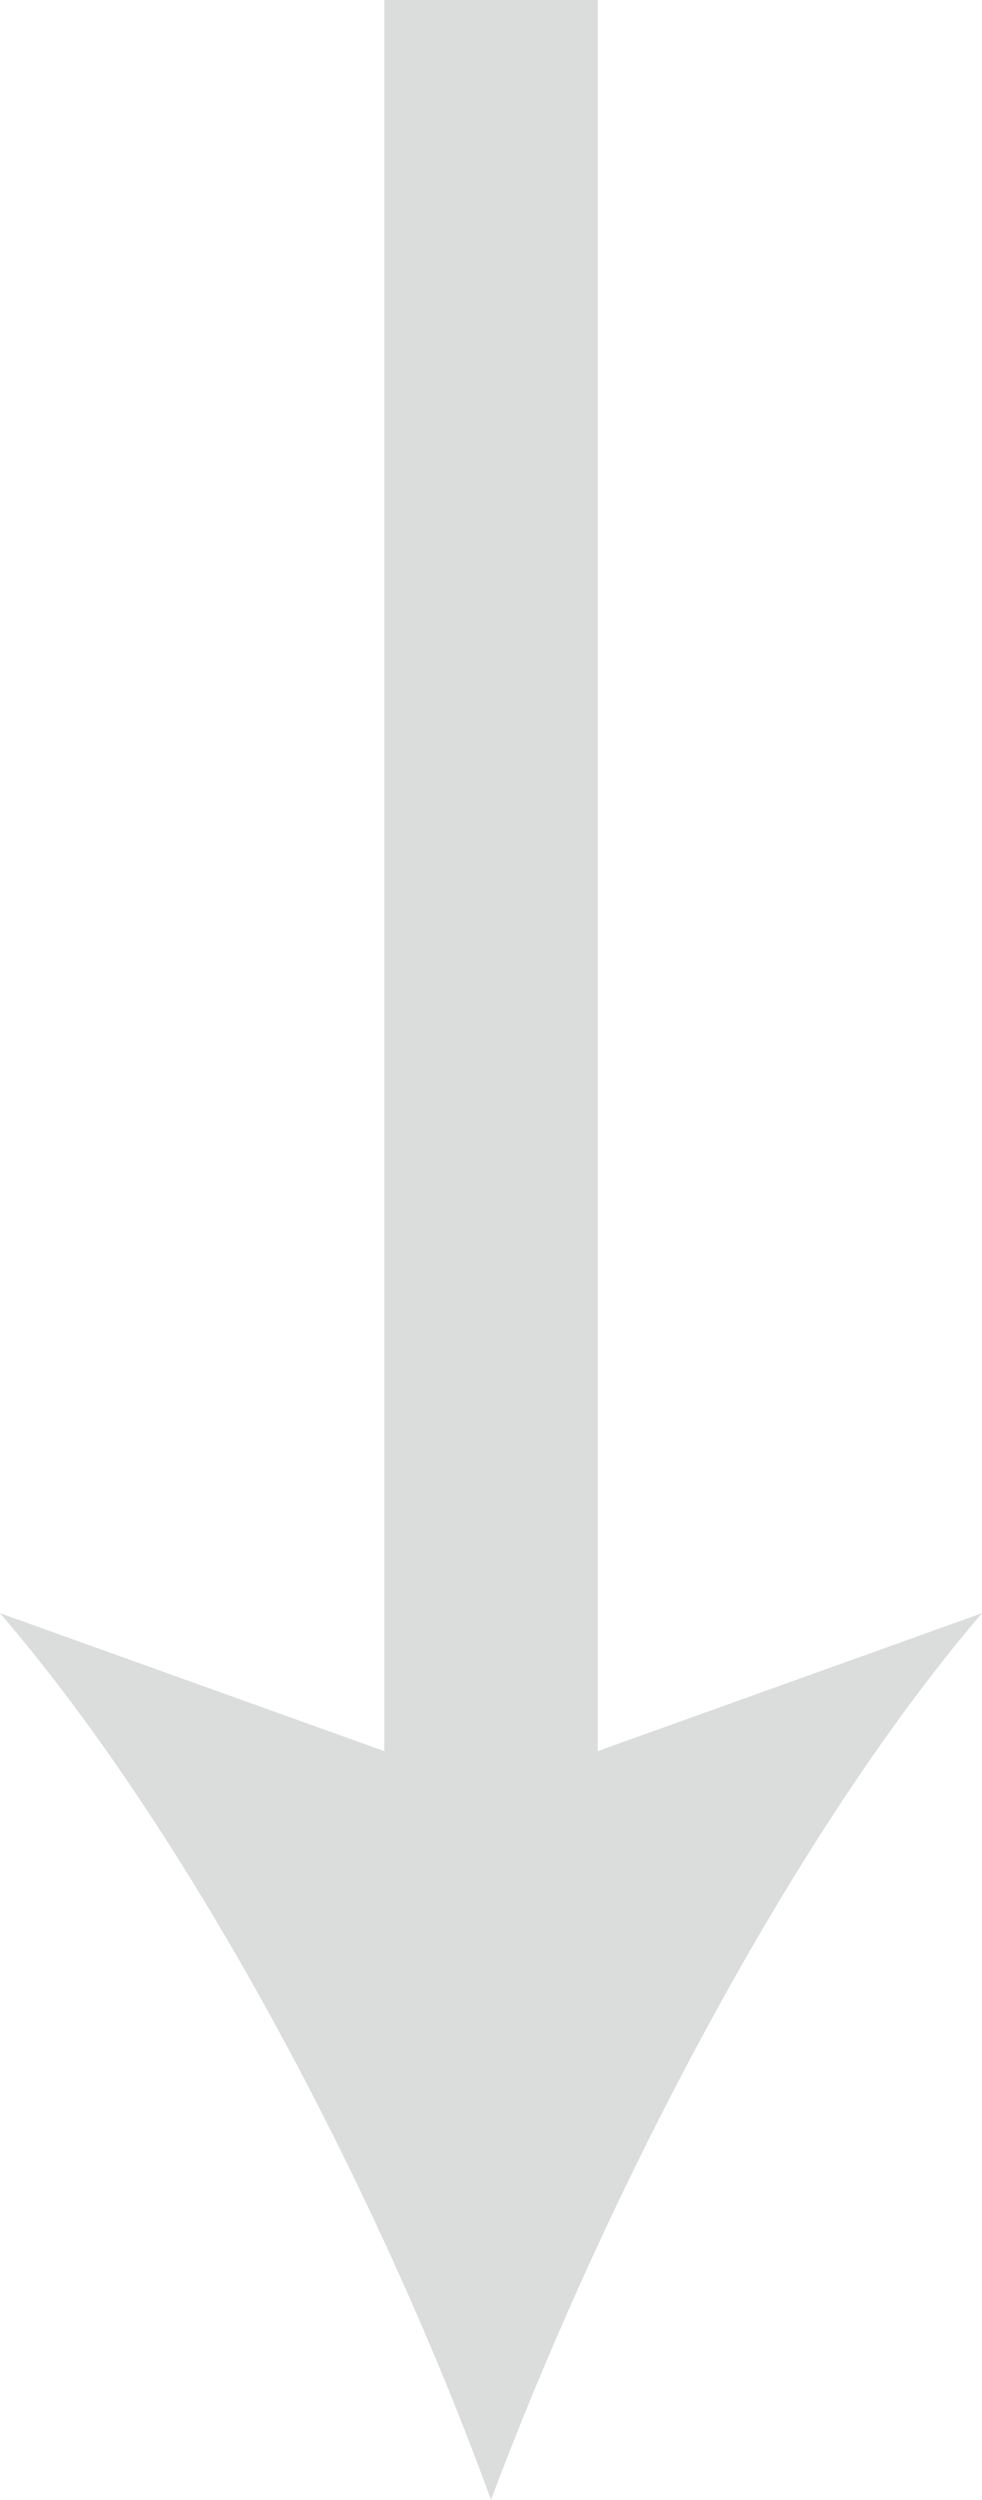 <?xml version="1.0" encoding="utf-8"?>
<!-- Generator: Adobe Illustrator 26.5.0, SVG Export Plug-In . SVG Version: 6.00 Build 0)  -->
<svg version="1.1" id="レイヤー_1" xmlns="http://www.w3.org/2000/svg" xmlns:xlink="http://www.w3.org/1999/xlink" x="0px"
	 y="0px" viewBox="0 0 18.4 46.8" style="enable-background:new 0 0 18.4 46.8;" xml:space="preserve">
<style type="text/css">
	.st0{fill:#DBDCDC;}
</style>
<g>
	<rect x="7.2" class="st0" width="4" height="35"/>
	<g>
		<path class="st0" d="M9.2,46.8c-2-5.5-5.5-12.3-9.2-16.6l9.2,3.3l9.2-3.3C14.8,34.4,11.3,41.2,9.2,46.8z"/>
	</g>
</g>
<g>
</g>
<g>
</g>
<g>
</g>
<g>
</g>
<g>
</g>
<g>
</g>
<g>
</g>
<g>
</g>
<g>
</g>
<g>
</g>
<g>
</g>
<g>
</g>
<g>
</g>
<g>
</g>
<g>
</g>
</svg>
